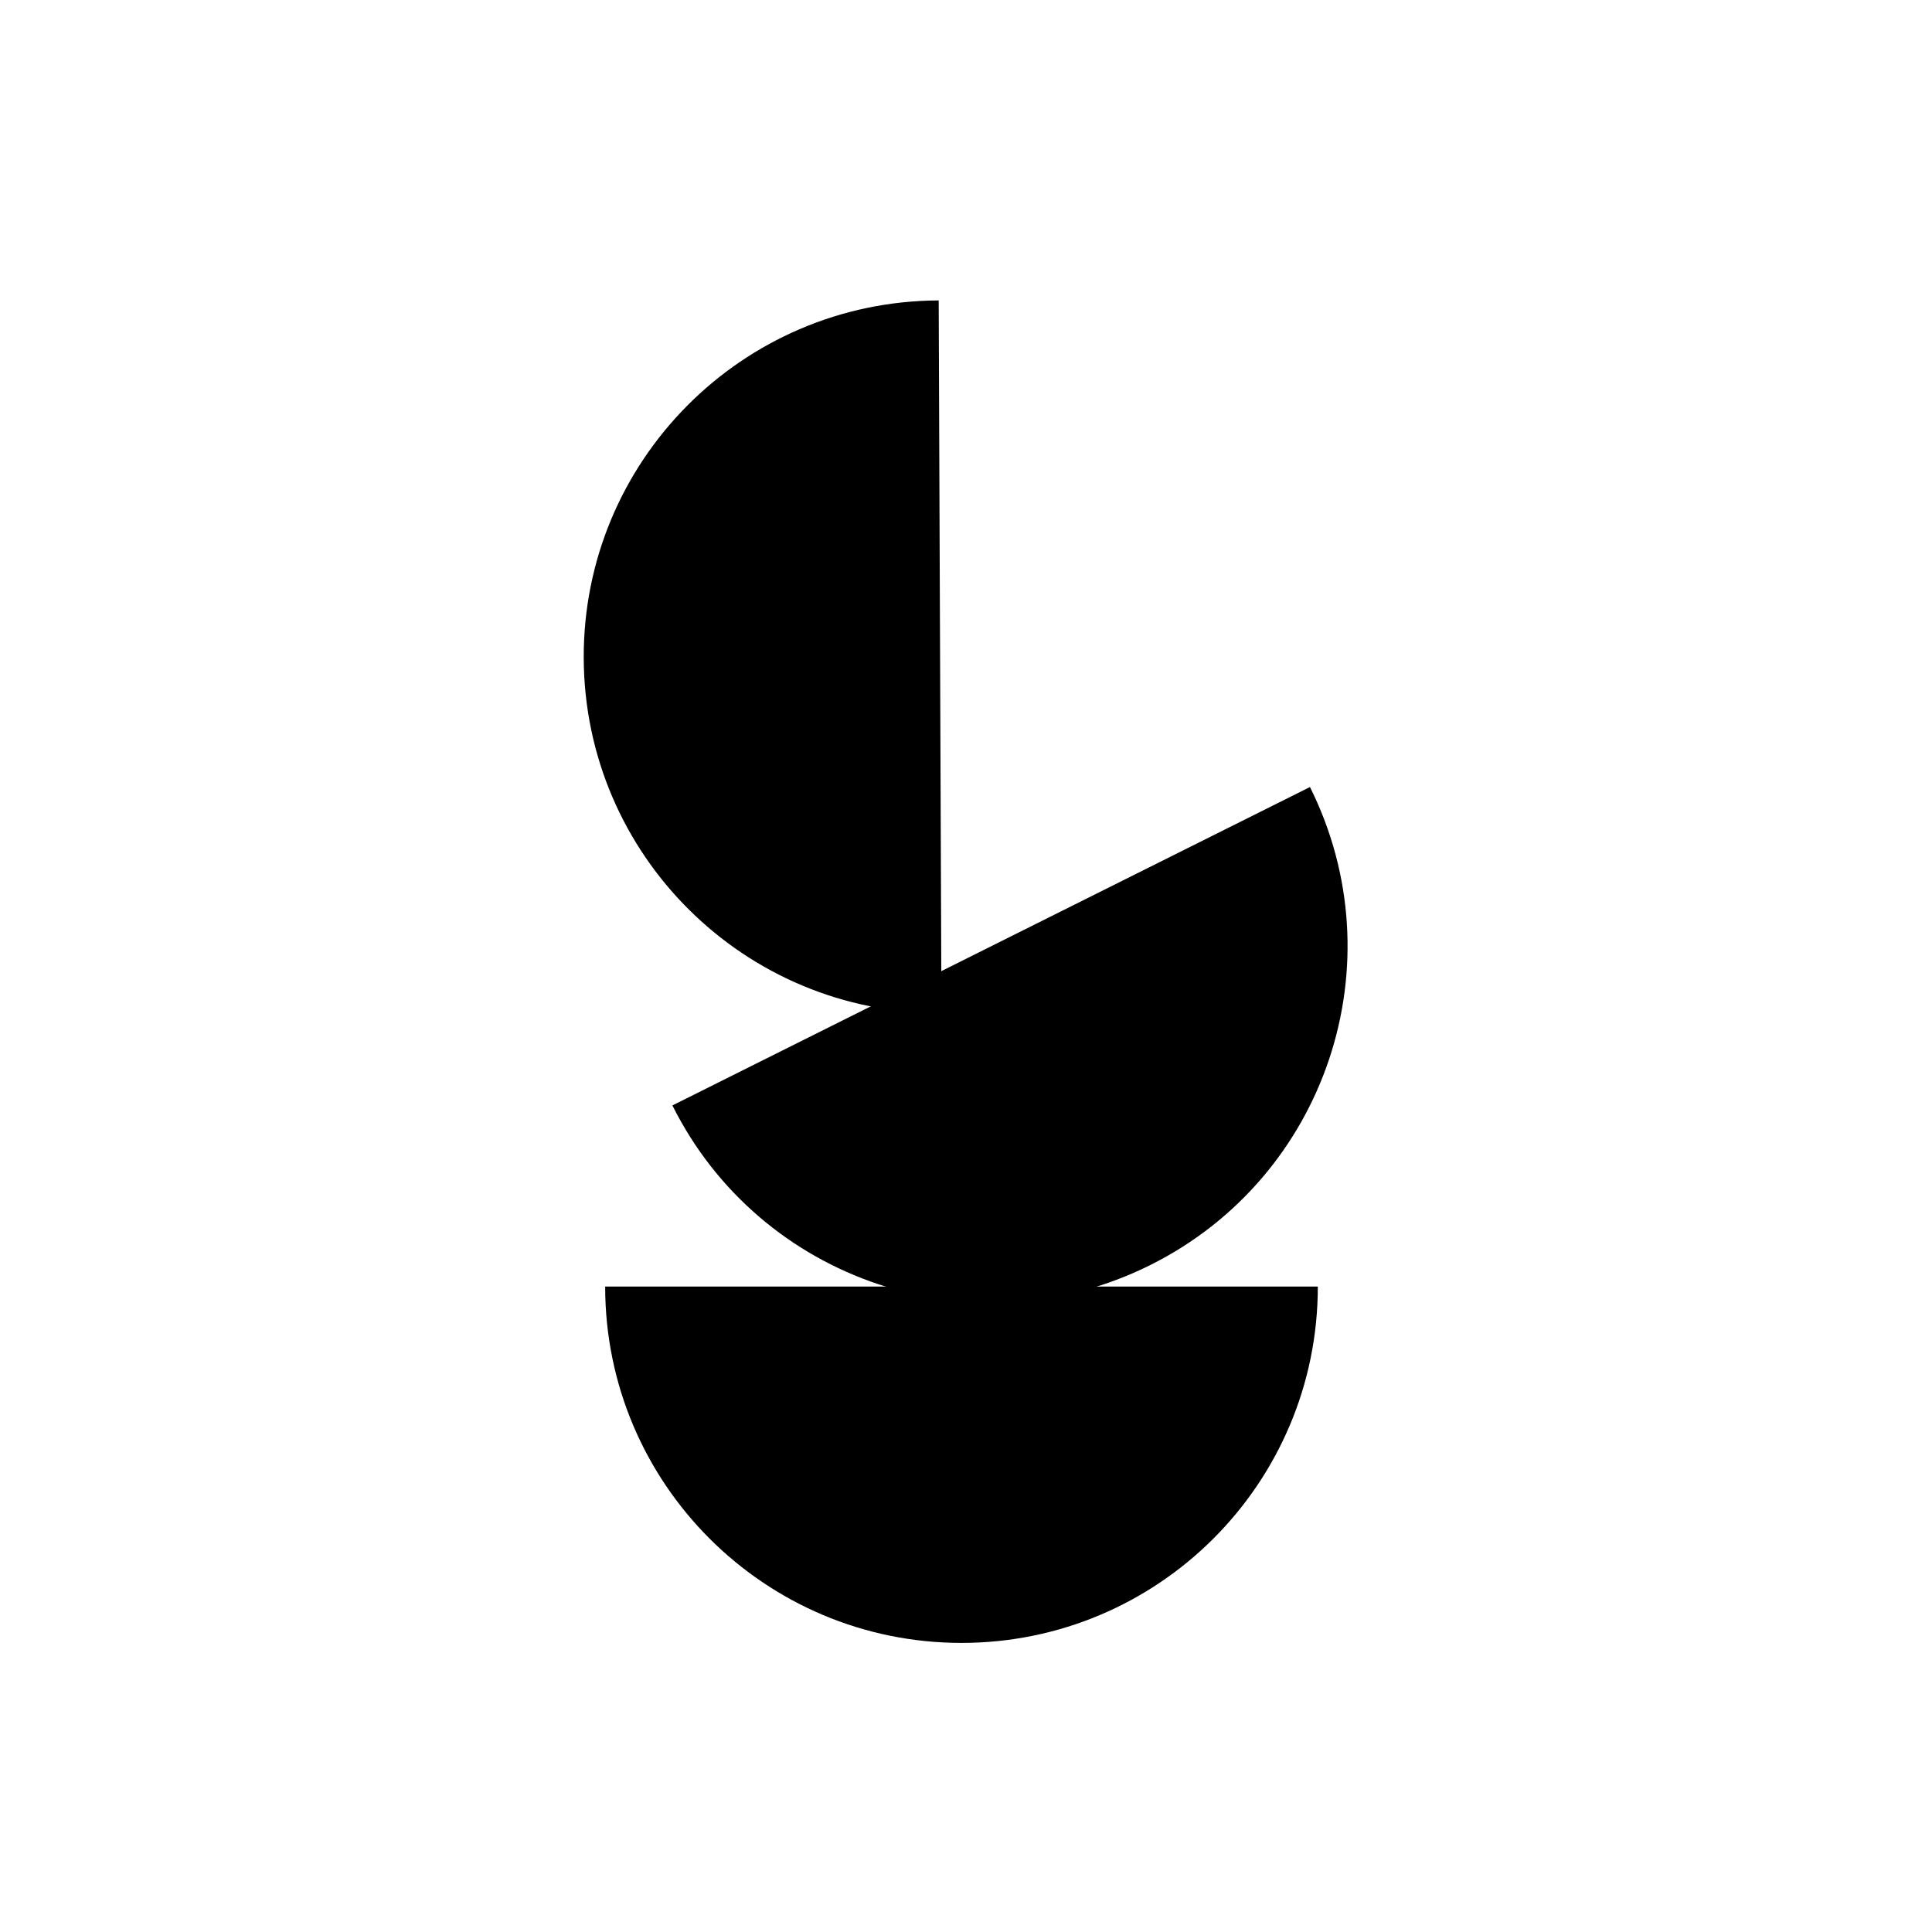 <?xml version="1.0" encoding="UTF-8"?><svg id="Ebene_1" xmlns="http://www.w3.org/2000/svg" viewBox="0 0 300 300"><defs><style>.cls-1{stroke-width:0px;}</style></defs><path class="cls-1" d="m204.63,199.78c0,30.56-24.77,55.33-55.33,55.33s-55.33-24.77-55.33-55.33"/><path class="cls-1" d="m203.41,122.21c13.65,27.34,2.56,60.57-24.78,74.22-27.34,13.65-60.57,2.56-74.22-24.78"/><path class="cls-1" d="m146.19,157.32c-30.56.12-55.43-24.56-55.55-55.12s24.56-55.43,55.12-55.55"/></svg>